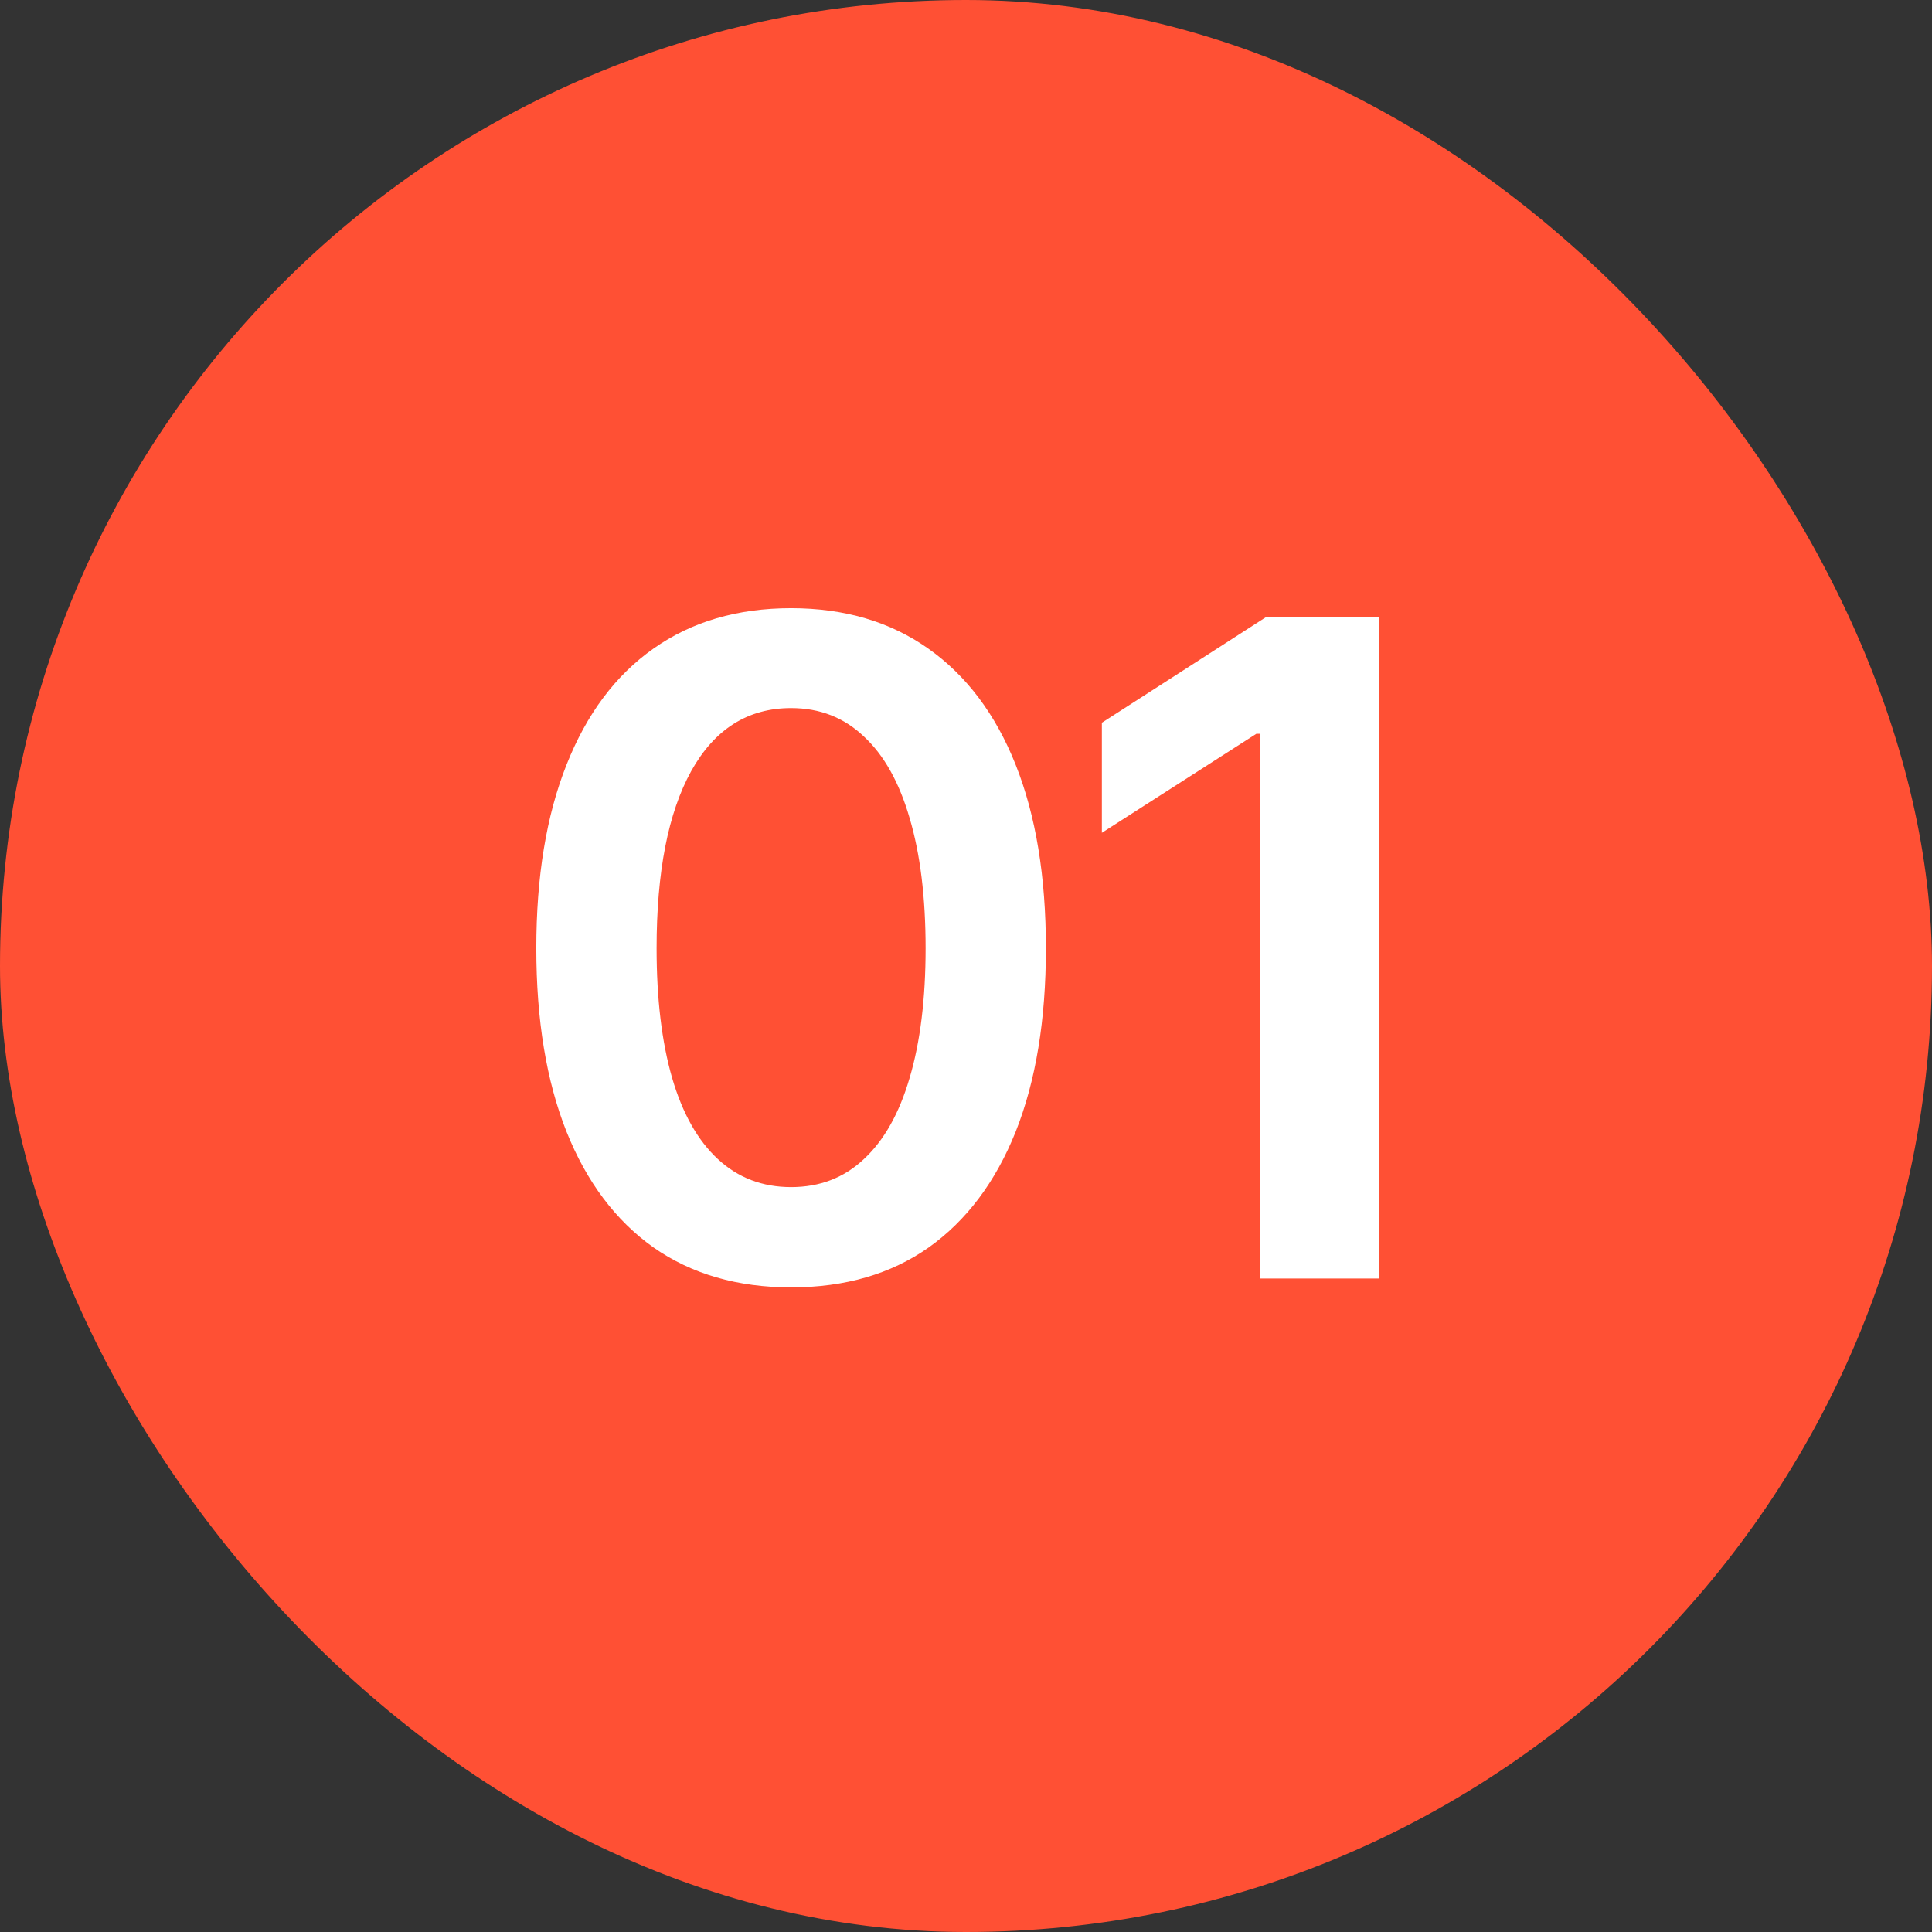<?xml version="1.0" encoding="UTF-8"?> <svg xmlns="http://www.w3.org/2000/svg" width="34" height="34" viewBox="0 0 34 34" fill="none"><rect x="0" y="0" width="34" height="34" fill="#333333" stroke="none"/><rect width="34" height="34" rx="17" fill="#FF5034"></rect><path d="M13.922 22.656C12.979 22.656 12.172 22.422 11.5 21.953C10.833 21.479 10.323 20.799 9.969 19.914C9.615 19.023 9.438 17.948 9.438 16.688C9.438 15.427 9.615 14.352 9.969 13.461C10.323 12.565 10.833 11.883 11.5 11.414C12.172 10.94 12.979 10.703 13.922 10.703C14.859 10.703 15.664 10.94 16.336 11.414C17.008 11.888 17.521 12.57 17.875 13.461C18.229 14.352 18.406 15.427 18.406 16.688C18.406 17.948 18.229 19.023 17.875 19.914C17.521 20.799 17.01 21.479 16.344 21.953C15.677 22.422 14.87 22.656 13.922 22.656ZM13.922 20.891C14.427 20.891 14.854 20.727 15.203 20.398C15.557 20.07 15.825 19.594 16.008 18.969C16.195 18.338 16.289 17.578 16.289 16.688C16.289 15.792 16.195 15.029 16.008 14.398C15.825 13.768 15.557 13.289 15.203 12.961C14.854 12.628 14.427 12.461 13.922 12.461C13.162 12.461 12.575 12.831 12.164 13.57C11.758 14.305 11.555 15.344 11.555 16.688C11.555 17.578 11.646 18.338 11.828 18.969C12.01 19.594 12.279 20.07 12.633 20.398C12.987 20.727 13.417 20.891 13.922 20.891ZM24.273 10.859V22.5H22.18V12.914H22.109L19.391 14.656V12.719L22.281 10.859H24.273Z" fill="white"></path></svg> 